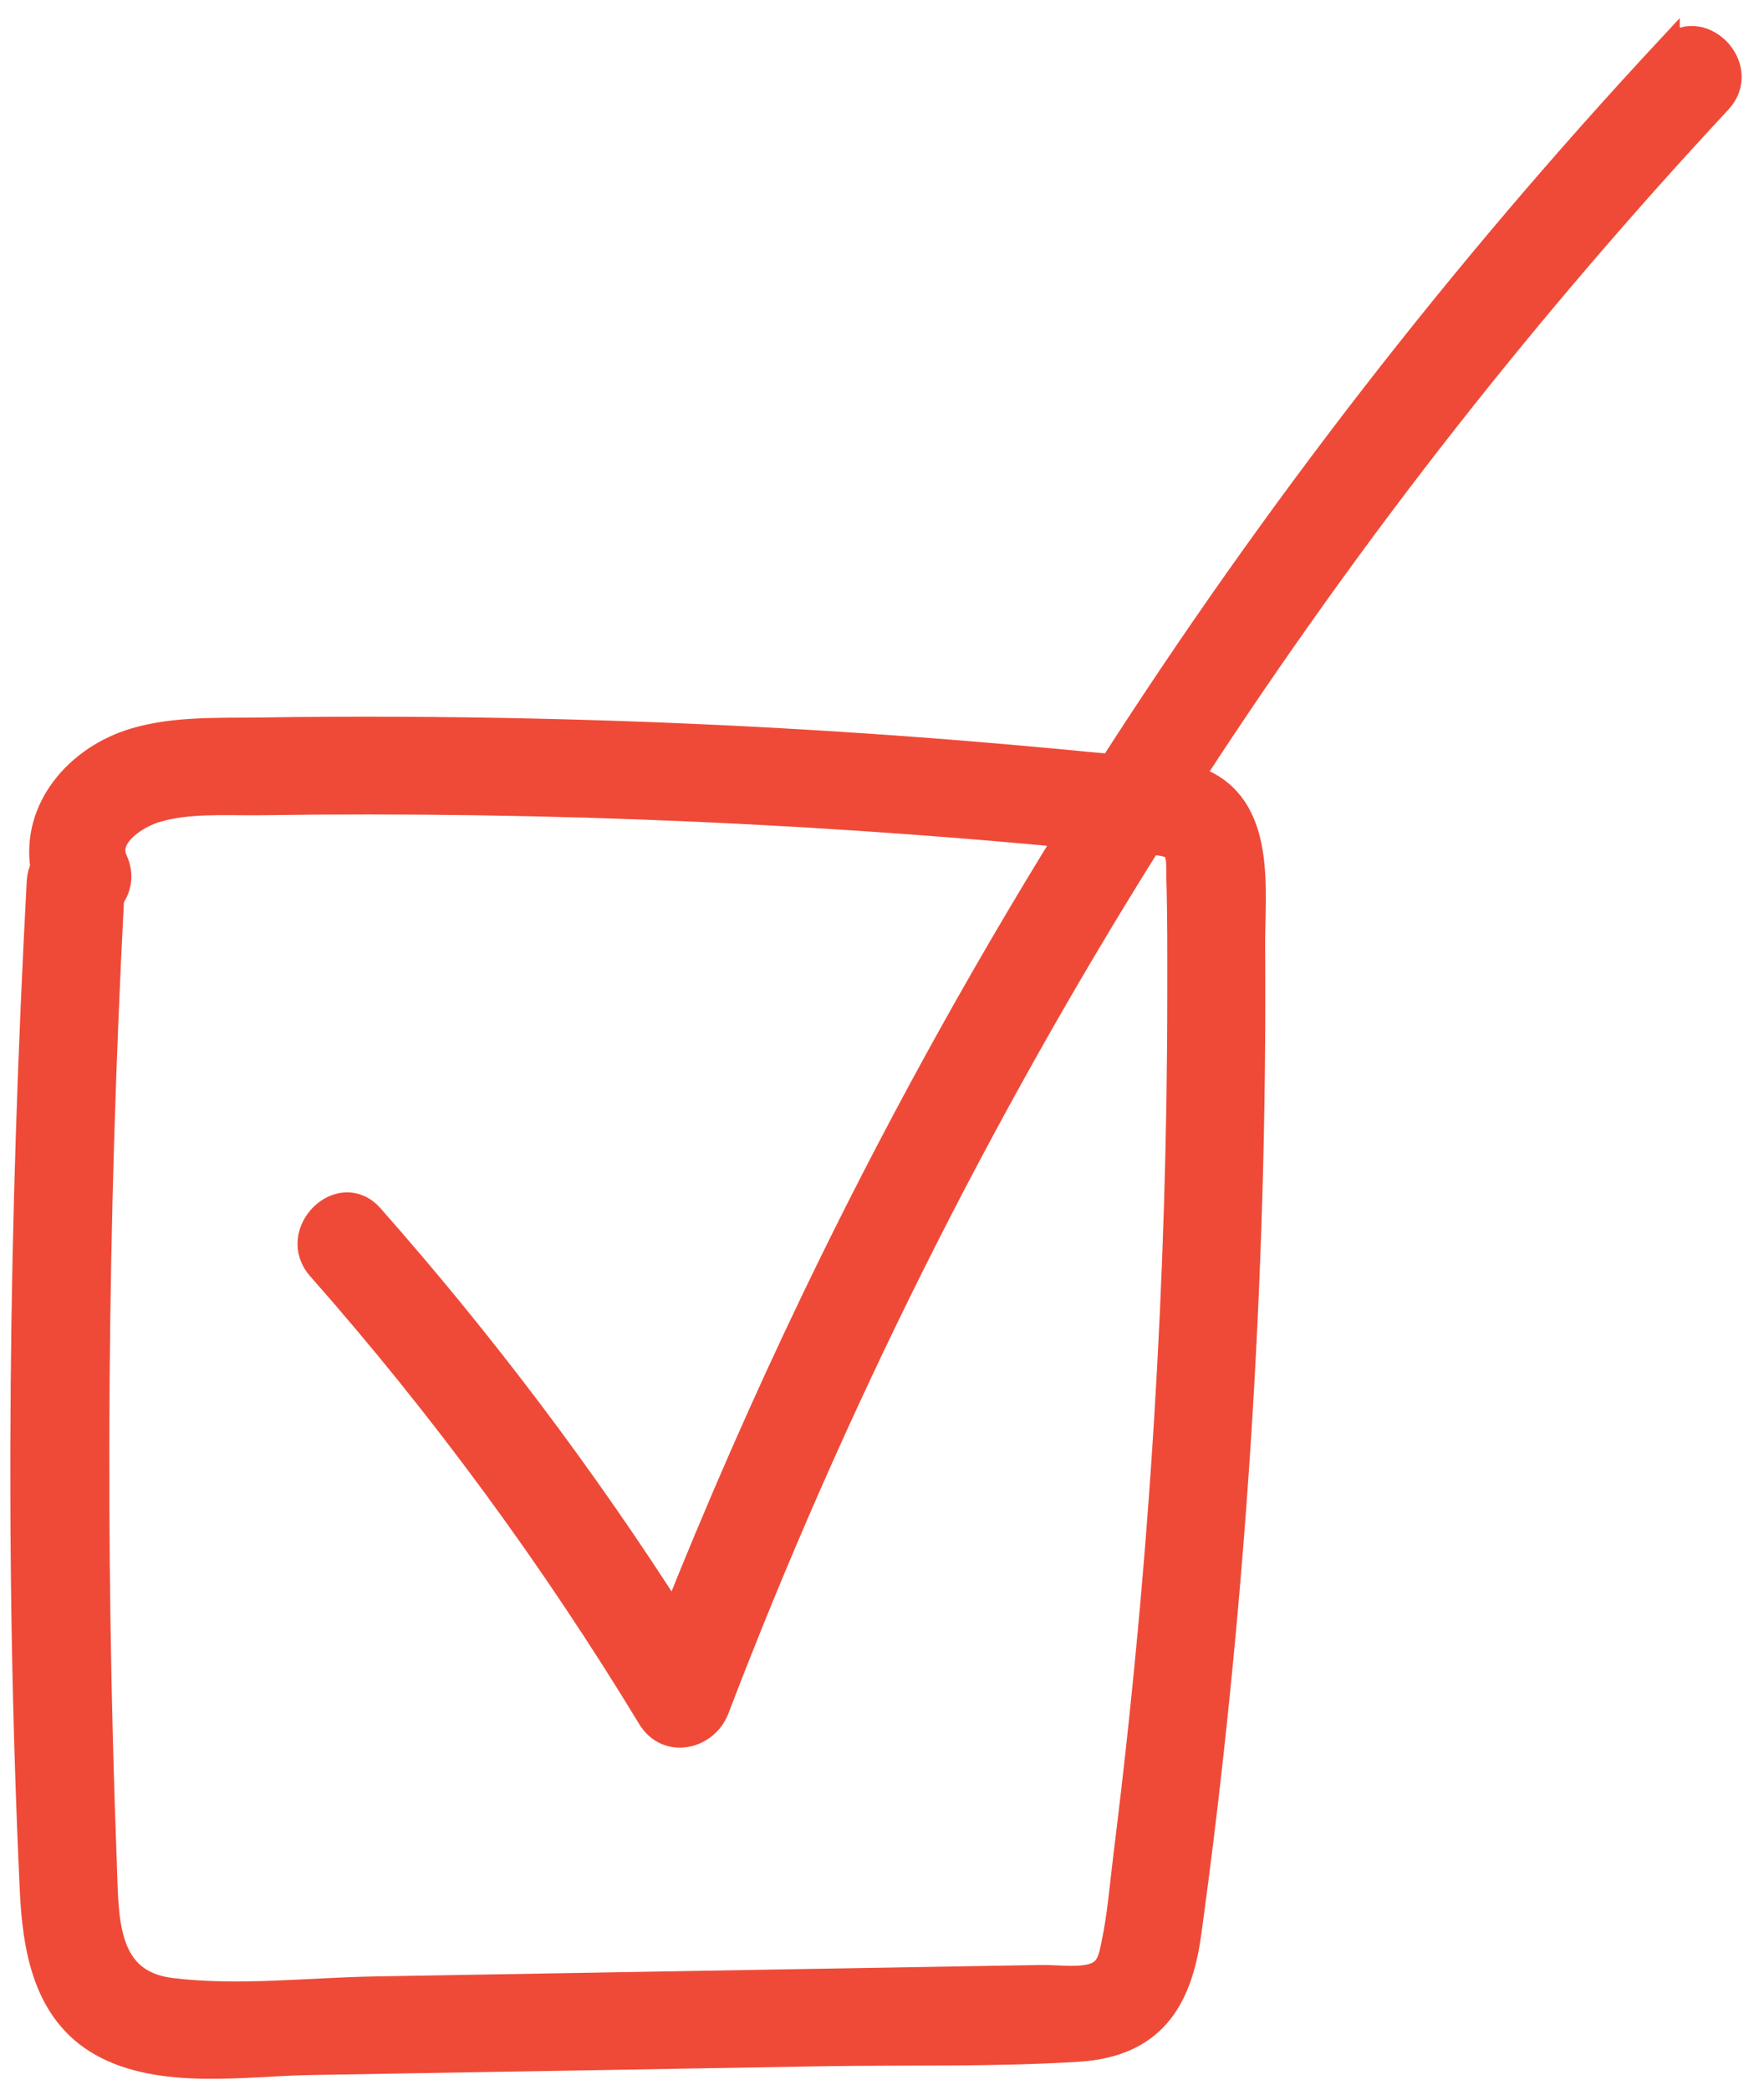 <svg width="65" height="77" viewBox="0 0 65 77" fill="none" xmlns="http://www.w3.org/2000/svg">
<path d="M61.44 1.826C53.839 10.002 46.975 18.849 40.956 28.23C40.711 28.216 40.47 28.198 40.236 28.174C38.621 28.016 37.003 27.872 35.383 27.74C28.502 27.186 21.601 26.896 14.698 26.867C12.992 26.86 11.288 26.867 9.582 26.894C8.075 26.916 6.463 26.843 4.997 27.27C2.822 27.904 1.243 29.82 1.575 31.954C1.499 32.11 1.45 32.288 1.44 32.493C0.779 44.842 0.612 57.251 1.182 69.608C1.283 71.773 1.654 74.143 3.739 75.319C5.932 76.555 9 76.048 11.394 76.006C17.688 75.899 23.981 75.789 30.277 75.682C33.416 75.628 36.593 75.714 39.727 75.516C42.436 75.345 43.464 73.758 43.808 71.256C44.629 65.294 45.229 59.302 45.623 53.298C46.023 47.175 46.205 41.038 46.163 34.9C46.149 32.771 46.611 29.684 44.133 28.723C44.052 28.691 43.968 28.669 43.887 28.642C46.834 24.107 49.981 19.7 53.322 15.447C56.498 11.404 59.849 7.498 63.353 3.73C64.53 2.462 62.622 0.56 61.44 1.833V1.826ZM43.221 31.227C43.481 31.456 43.42 31.959 43.43 32.266C43.476 33.7 43.467 35.136 43.467 36.57C43.467 41.83 43.304 47.09 42.98 52.34C42.65 57.671 42.154 62.989 41.492 68.288C41.352 69.405 41.266 70.554 41.033 71.656C40.947 72.061 40.878 72.5 40.48 72.717C39.944 73.007 38.955 72.848 38.37 72.861C35.673 72.907 32.977 72.953 30.277 72.999C24.8 73.095 19.325 73.187 13.848 73.282C11.387 73.324 8.754 73.641 6.305 73.338C3.803 73.029 3.925 70.637 3.849 68.647C3.402 56.8 3.5 44.939 4.117 33.1C4.388 32.724 4.491 32.222 4.248 31.698C3.834 30.808 5.049 30.067 5.718 29.862C6.935 29.488 8.326 29.601 9.585 29.584C12.264 29.545 14.944 29.547 17.624 29.586C22.983 29.666 28.34 29.905 33.684 30.301C35.578 30.44 37.468 30.601 39.356 30.781C35.949 36.287 32.831 41.969 30.026 47.8C28.16 51.679 26.435 55.627 24.839 59.627C21.513 54.415 17.781 49.47 13.683 44.827C12.535 43.525 10.627 45.429 11.77 46.724C16.321 51.882 20.382 57.422 23.944 63.294C24.584 64.35 26.014 64.023 26.415 62.975C30.663 51.857 36.013 41.14 42.353 31.039C42.7 31.056 43.066 31.1 43.218 31.232L43.221 31.227Z" fill="#EF4A38" stroke="#EF4A38" stroke-width="0.911"/>
</svg>
